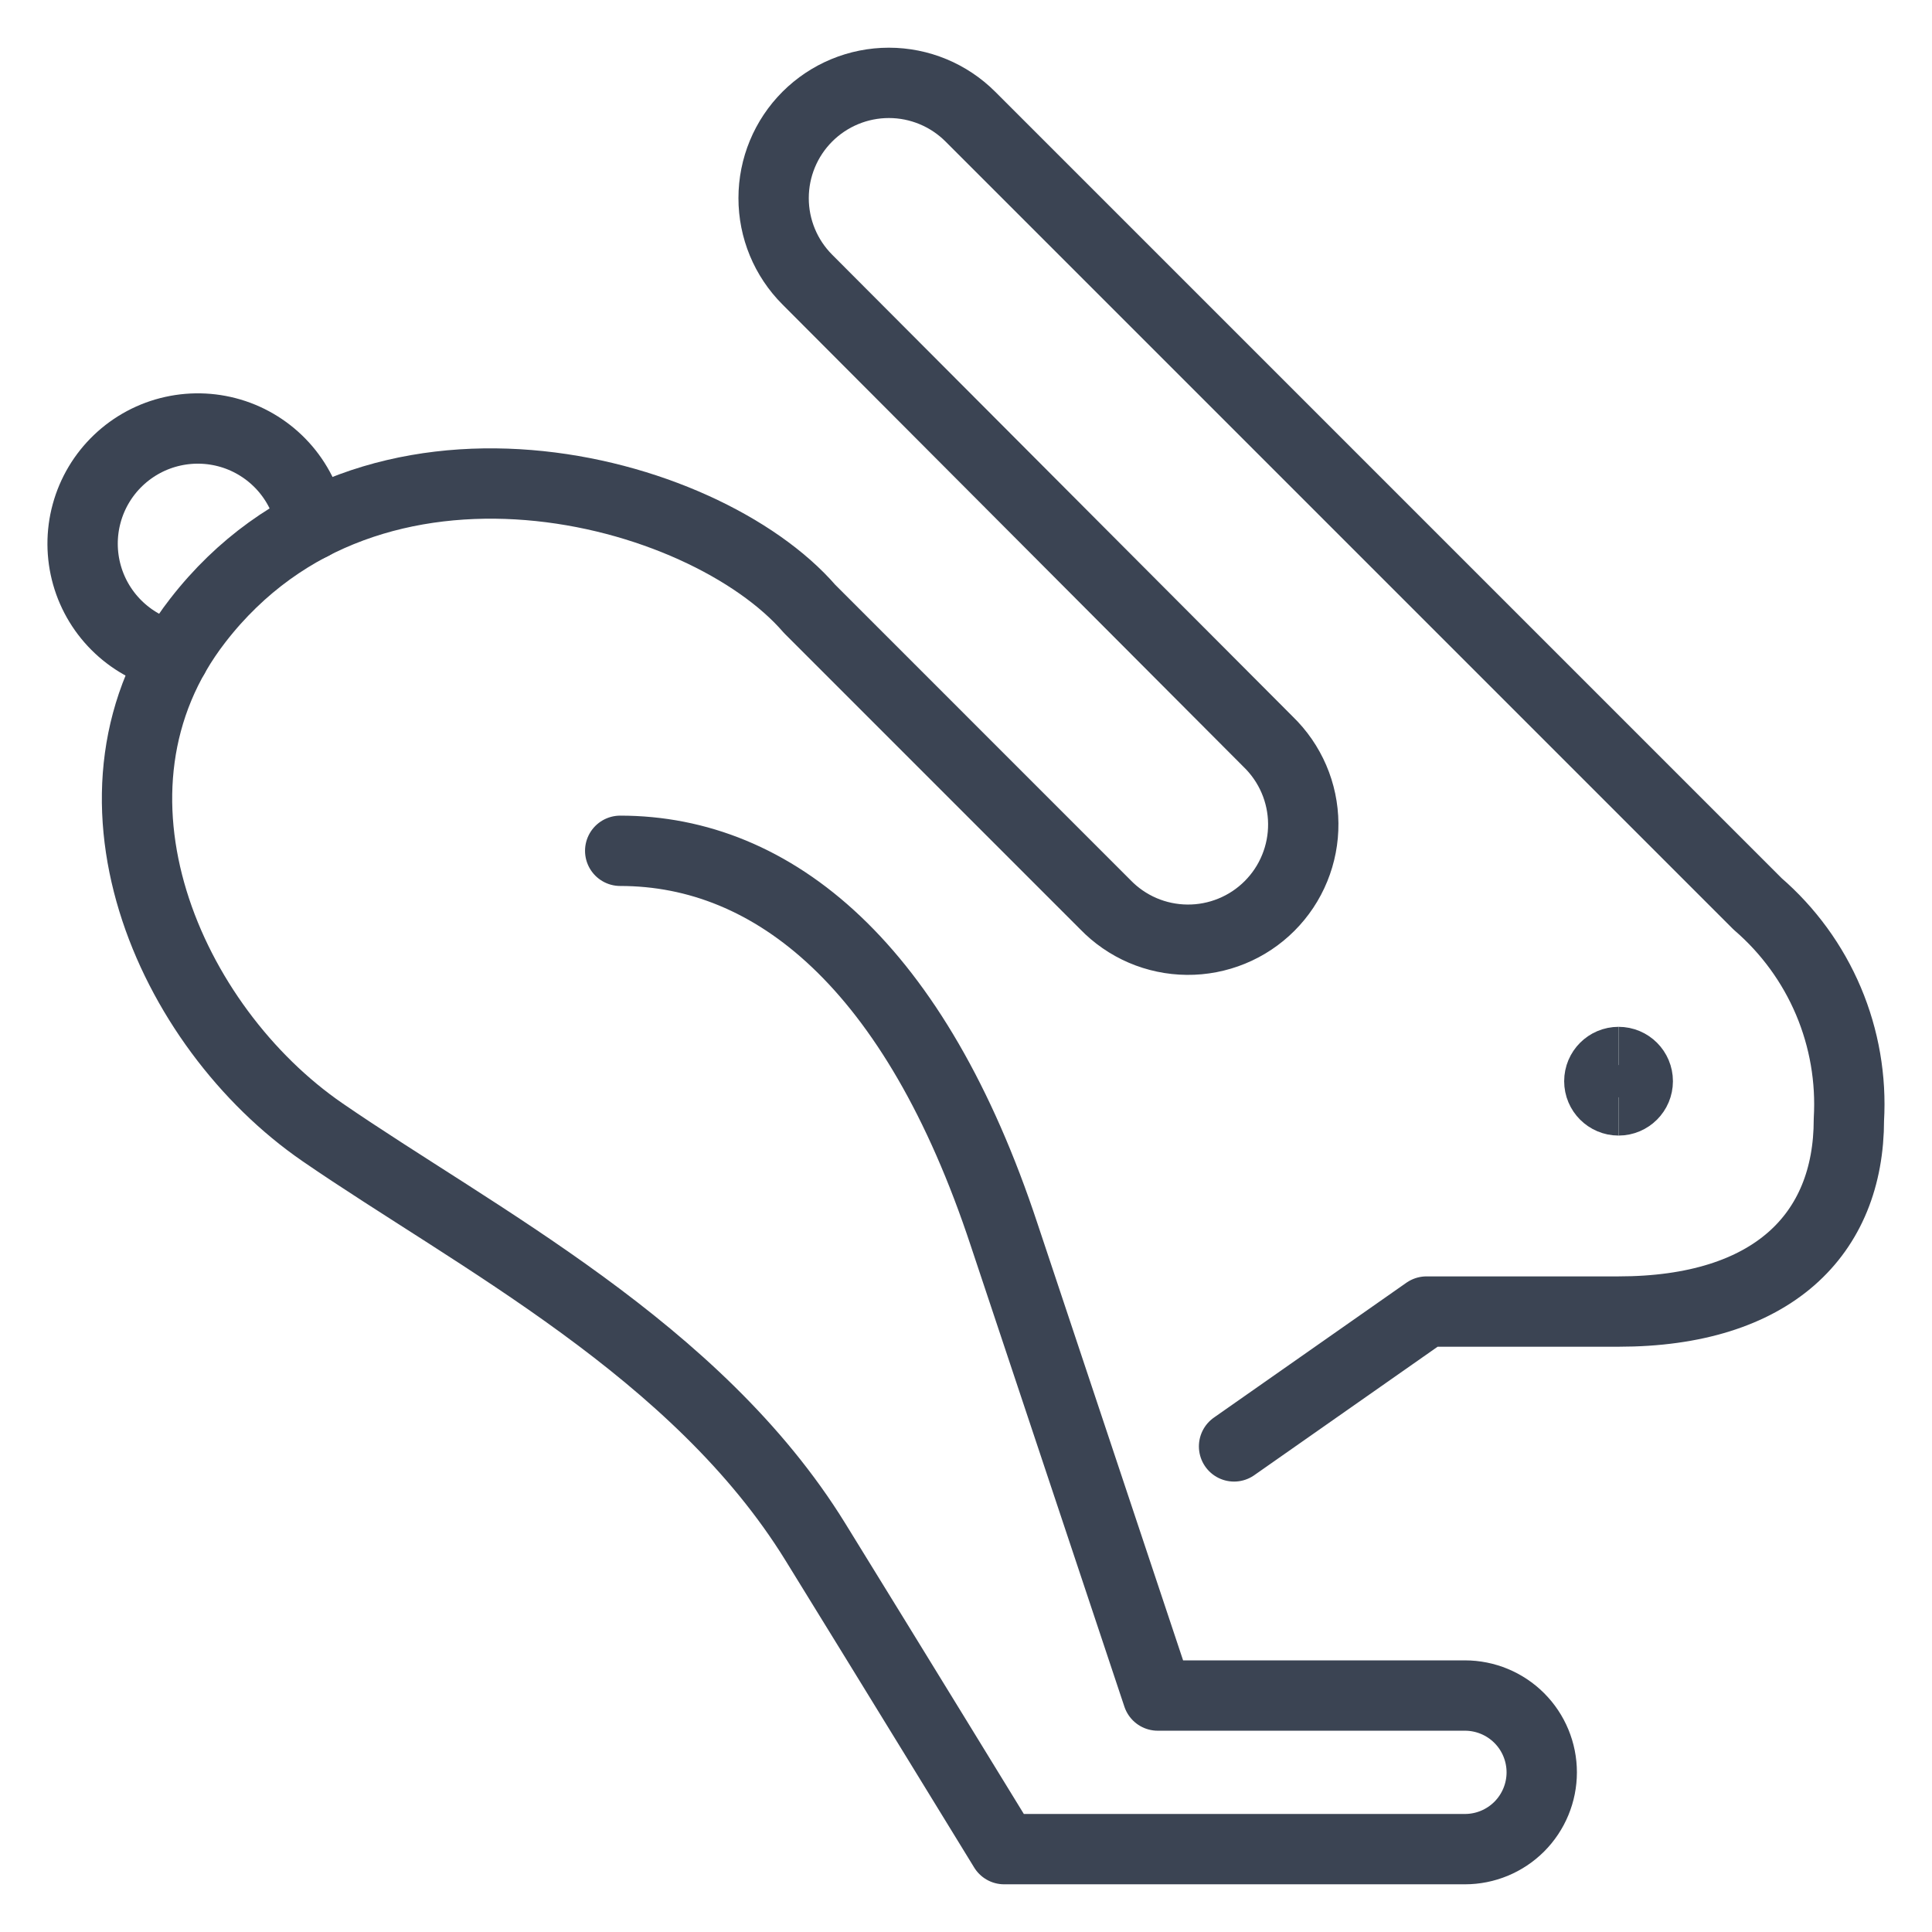 <svg width="64" height="64" viewBox="0 0 64 64" fill="none" xmlns="http://www.w3.org/2000/svg">
<path d="M20.545 28.184C25.633 28.184 30.323 32 33.264 40.903C34.536 44.719 38.352 56.167 38.352 56.167H48.528C49.203 56.167 49.849 56.435 50.327 56.912C50.804 57.389 51.072 58.036 51.072 58.711C51.072 59.385 50.804 60.032 50.327 60.51C49.849 60.987 49.203 61.255 48.528 61.255H33.264C33.264 61.255 29.39 54.933 27.011 51.079C23.089 44.719 15.775 41.008 10.687 37.51C5.599 34.012 2.16 26.215 6.553 20.552C12.274 13.175 23.3 16.1 26.82 20.171L36.612 29.964C36.964 30.329 37.385 30.62 37.85 30.82C38.316 31.02 38.817 31.125 39.324 31.129C39.83 31.134 40.333 31.037 40.802 30.845C41.271 30.654 41.697 30.37 42.055 30.012C42.413 29.654 42.697 29.228 42.888 28.759C43.08 28.29 43.177 27.787 43.172 27.28C43.168 26.774 43.063 26.273 42.863 25.808C42.663 25.342 42.372 24.921 42.008 24.569L26.744 9.262C26.028 8.546 25.626 7.575 25.627 6.562C25.627 5.55 26.029 4.579 26.745 3.863C27.462 3.147 28.433 2.745 29.445 2.745C30.458 2.745 31.429 3.148 32.145 3.864L58.225 29.944C59.243 30.823 60.046 31.924 60.57 33.163C61.094 34.402 61.325 35.745 61.247 37.087C61.247 40.903 58.703 43.447 53.615 43.447H47.256L40.88 47.914" stroke="#3B4453" stroke-width="2.33" stroke-linecap="round" stroke-linejoin="round"></path>
<path d="M5.76 21.743C5.08 21.599 4.453 21.272 3.946 20.797C3.439 20.323 3.07 19.719 2.881 19.051C2.692 18.383 2.688 17.675 2.871 17.006C3.054 16.335 3.416 15.728 3.919 15.249C4.421 14.77 5.045 14.436 5.723 14.286C6.401 14.135 7.107 14.172 7.766 14.392C8.424 14.613 9.01 15.01 9.46 15.539C9.909 16.068 10.206 16.71 10.318 17.395" stroke="#3B4453" stroke-width="2.33" stroke-linecap="round" stroke-linejoin="round"></path>
<path d="M53.616 36.452C53.265 36.452 52.98 36.167 52.98 35.816C52.98 35.465 53.265 35.18 53.616 35.18" stroke="#3B4453" stroke-width="2.33"></path>
<path d="M53.617 36.452C53.969 36.452 54.253 36.167 54.253 35.816C54.253 35.465 53.969 35.18 53.617 35.18" stroke="#3B4453" stroke-width="2.33"></path>
</svg>
